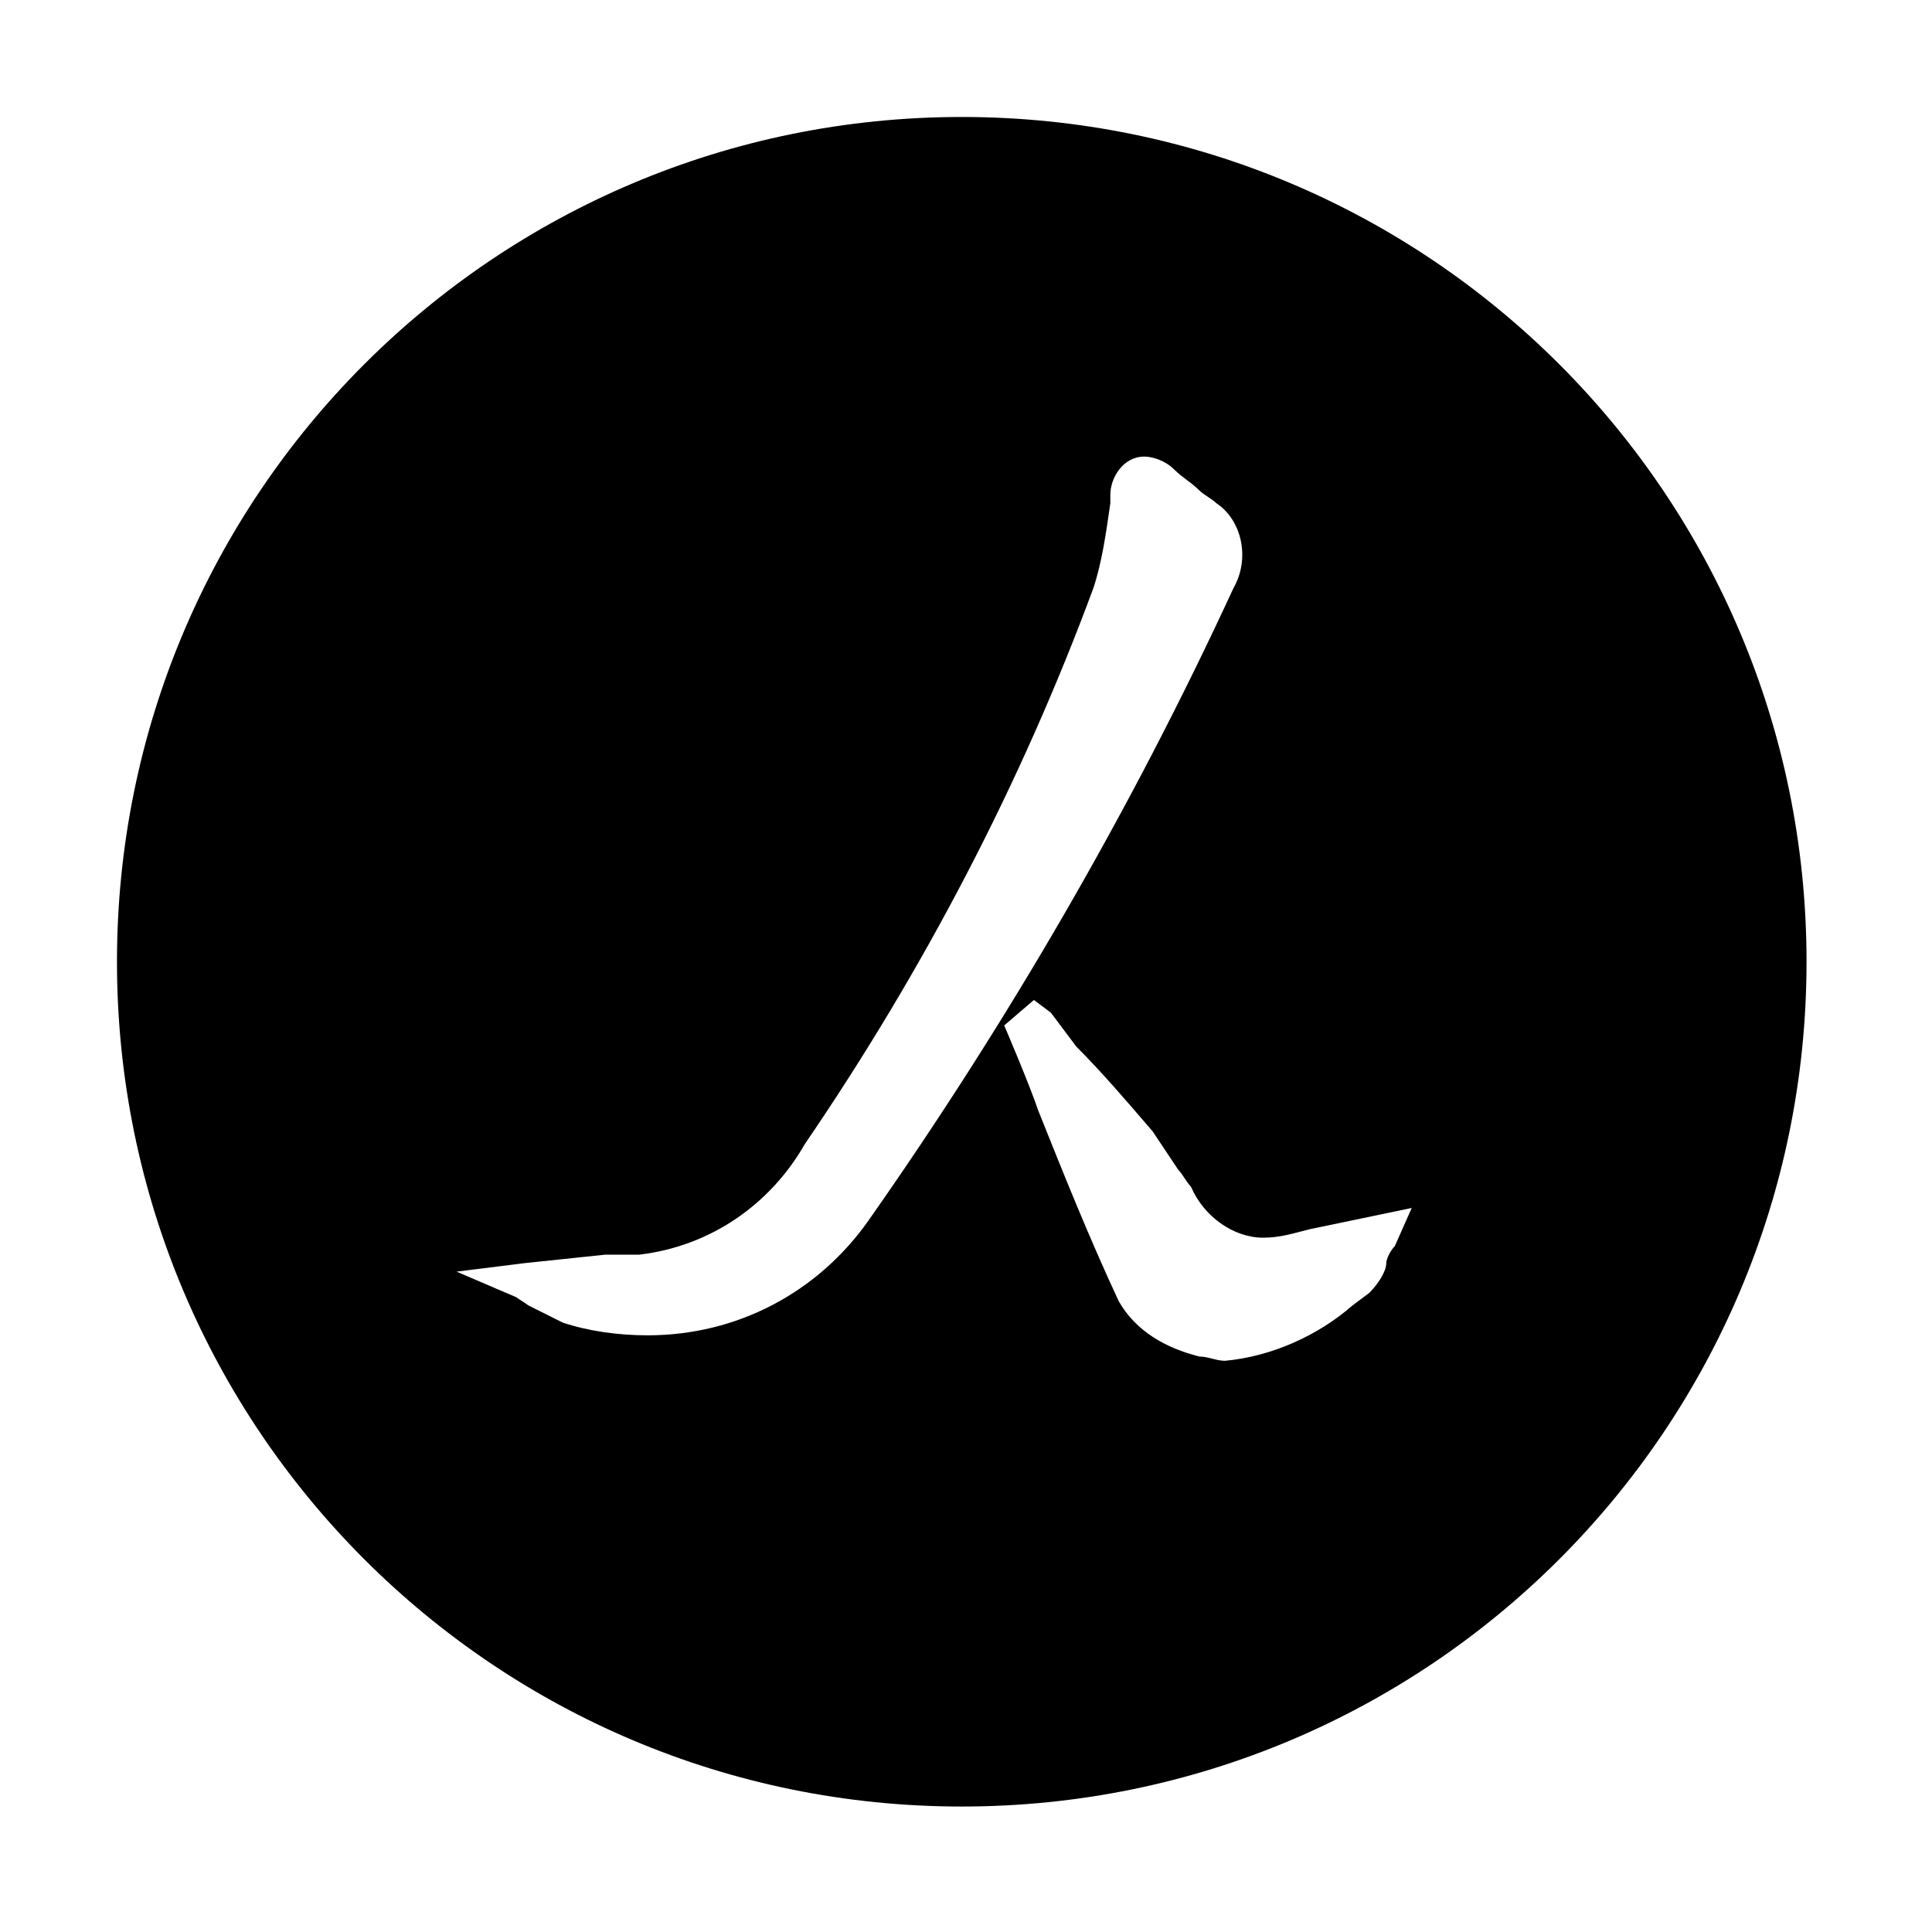 <?xml version="1.0" standalone="no"?><!DOCTYPE svg PUBLIC "-//W3C//DTD SVG 1.1//EN" "http://www.w3.org/Graphics/SVG/1.1/DTD/svg11.dtd"><svg t="1625835214205" class="icon" viewBox="0 0 1024 1024" version="1.1" xmlns="http://www.w3.org/2000/svg" p-id="3702" xmlns:xlink="http://www.w3.org/1999/xlink" width="200" height="200"><defs><style type="text/css"></style></defs><path d="M509.75 957.5C262.25 957.5 62 757.25 62 509.75 62 262.25 262.25 62 509.75 62c247.5 0 447.75 200.25 447.75 447.75 0 247.5-200.25 447.75-447.75 447.75z m135-690.75c-2.25-2.25-6.75-4.5-9-6.75-4.5-4.5-9-6.75-13.5-11.25-4.5-4.5-11.25-6.75-15.75-6.75-11.25 0-18 11.25-18 20.25v4.5c-2.25 15.75-4.5 31.5-9 45-38.25 103.5-90 202.5-153 294.75-18 31.5-49.5 54-87.75 58.5h-18l-42.75 4.5-36 4.5 31.5 13.5 6.75 4.5 4.5 2.25 13.5 6.75c13.5 4.5 29.25 6.75 45 6.75 47.25 0 90-22.5 117-60.75 74.25-105.75 139.5-218.25 193.5-335.25 9-15.75 4.5-36-9-45z m49.5 384.75c-9 2.25-15.75 4.5-24.75 4.5-15.75 0-31.5-11.25-38.25-27-2.25-2.25-4.5-6.75-6.75-9l-13.5-20.25c-13.5-15.75-27-31.5-40.5-45l-13.5-18-9-6.75-15.75 13.5s13.5 31.5 18 45c13.5 33.75 27 67.5 42.75 101.25 9 15.75 24.75 24.75 42.75 29.25 4.5 0 9 2.25 13.5 2.25 24.75-2.25 49.5-13.5 67.5-29.25l9-6.75c4.5-4.5 9-11.25 9-15.75 0-2.25 2.25-6.75 4.5-9l9-20.25-54 11.25z" p-id="3703"></path></svg>